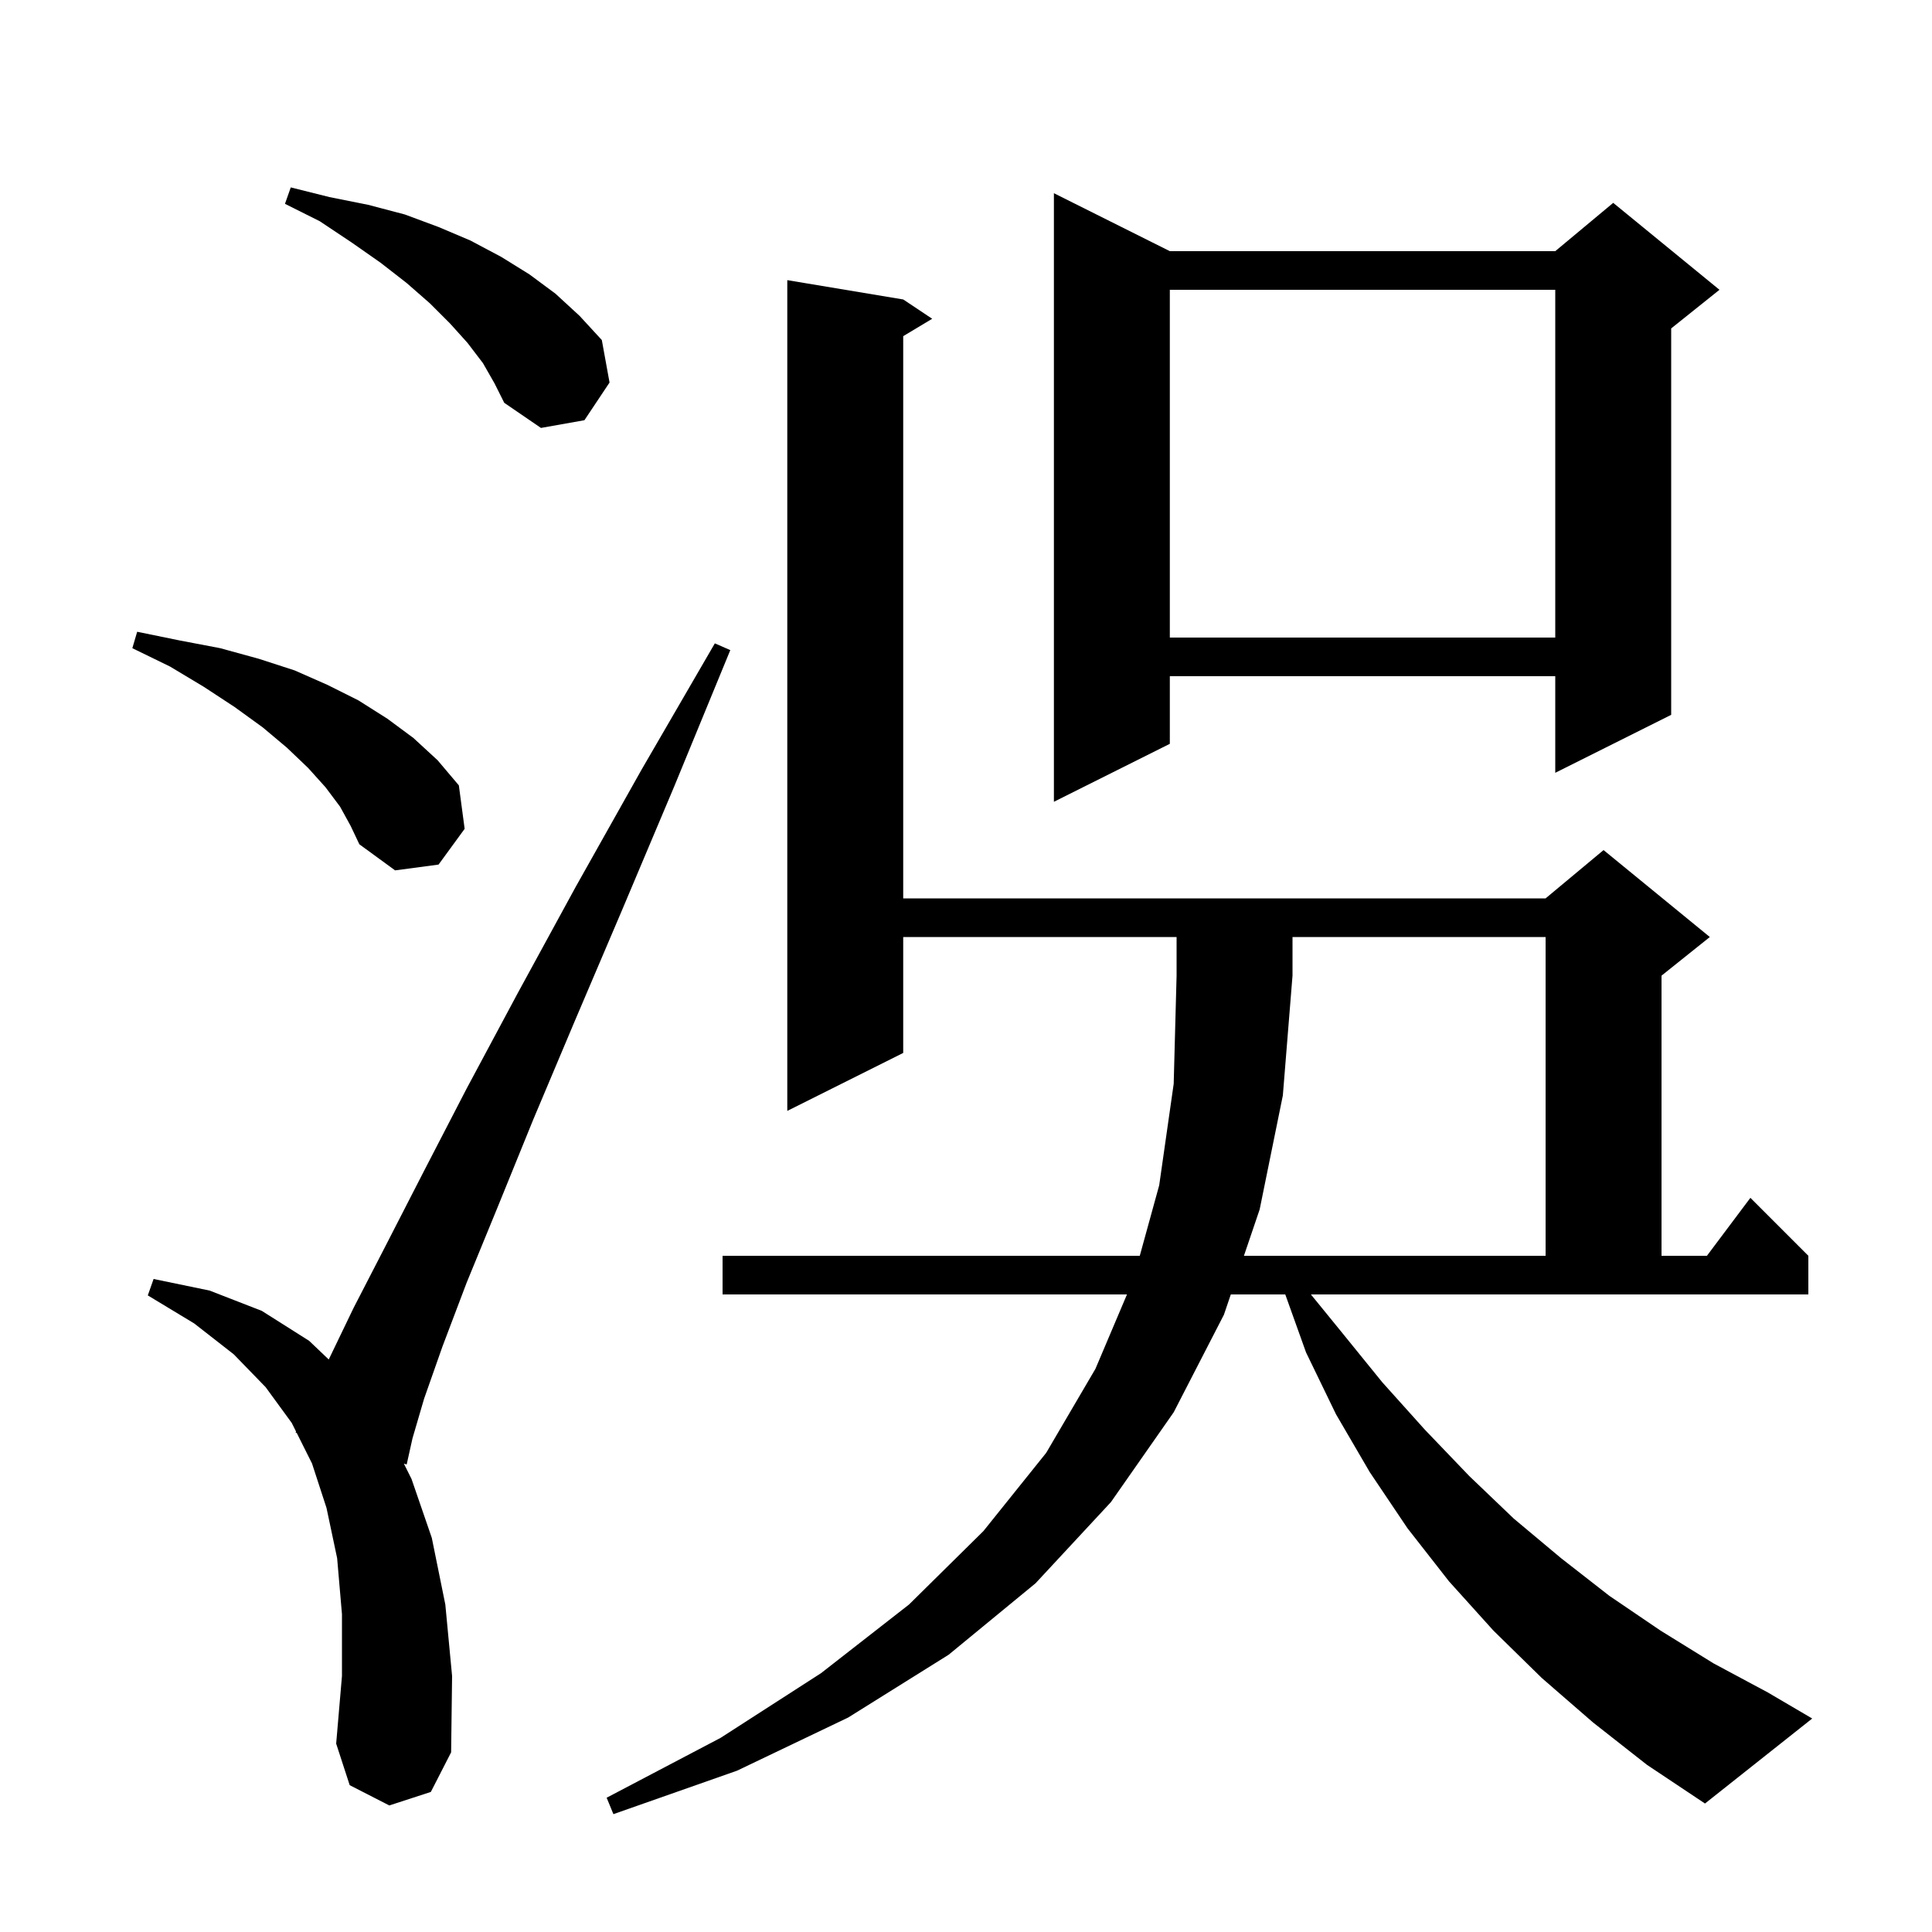 <svg xmlns="http://www.w3.org/2000/svg" xmlns:xlink="http://www.w3.org/1999/xlink" version="1.1" baseProfile="full" viewBox="0 0 200 200" width="200" height="200">
<g fill="black">
<path d="M 130.4 125.2 L 128.771 130.0 L 160.0 130.0 L 160.0 97.0 L 133.8 97.0 L 133.8 101.0 L 132.8 113.4 Z M 40.3 186.9 L 36.2 184.8 L 34.8 180.5 L 35.4 173.5 L 35.4 167.1 L 34.9 161.3 L 33.8 156.1 L 32.3 151.5 L 30.717 148.334 L 30.6 148.3 L 30.646 148.192 L 30.2 147.3 L 27.5 143.6 L 24.2 140.2 L 20.1 137.0 L 15.3 134.1 L 15.9 132.4 L 21.7 133.6 L 27.1 135.7 L 32.0 138.8 L 34.031 140.735 L 36.6 135.4 L 39.9 129.0 L 43.8 121.4 L 48.3 112.7 L 53.6 102.8 L 59.6 91.8 L 66.4 79.7 L 74.0 66.6 L 75.6 67.3 L 69.8 81.4 L 64.4 94.2 L 59.5 105.7 L 55.2 115.9 L 51.5 125.0 L 48.3 132.8 L 45.8 139.4 L 43.9 144.8 L 42.7 148.9 L 42.1 151.6 L 41.808 151.516 L 42.6 153.1 L 44.7 159.2 L 46.1 166.1 L 46.8 173.5 L 46.7 181.4 L 44.6 185.5 Z M 35.2 83.5 L 33.7 81.5 L 31.9 79.5 L 29.7 77.4 L 27.2 75.3 L 24.3 73.2 L 21.1 71.1 L 17.6 69.0 L 13.7 67.1 L 14.2 65.4 L 18.6 66.3 L 22.8 67.1 L 26.8 68.2 L 30.5 69.4 L 33.9 70.9 L 37.1 72.5 L 40.1 74.4 L 42.8 76.4 L 45.3 78.7 L 47.5 81.3 L 48.1 85.8 L 45.4 89.5 L 40.9 90.1 L 37.2 87.4 L 36.3 85.5 Z M 121.1 26.0 L 161.0 26.0 L 167.0 21.0 L 178.0 30.0 L 173.0 34.0 L 173.0 74.0 L 161.0 80.0 L 161.0 70.0 L 121.1 70.0 L 121.1 77.0 L 109.1 83.0 L 109.1 20.0 Z M 121.1 30.0 L 121.1 66.0 L 161.0 66.0 L 161.0 30.0 Z M 50.0 37.6 L 48.4 35.5 L 46.6 33.5 L 44.5 31.4 L 42.1 29.3 L 39.4 27.2 L 36.4 25.1 L 33.1 22.9 L 29.5 21.1 L 30.1 19.4 L 34.1 20.4 L 38.1 21.2 L 41.9 22.2 L 45.4 23.5 L 48.7 24.9 L 51.9 26.6 L 54.8 28.4 L 57.5 30.4 L 60.0 32.7 L 62.3 35.2 L 63.1 39.6 L 60.5 43.5 L 56.0 44.3 L 52.2 41.7 L 51.2 39.7 Z M 138.8 137.8 L 143.1 143.1 L 147.5 148.0 L 152.1 152.8 L 156.7 157.2 L 161.6 161.3 L 166.6 165.2 L 171.9 168.8 L 177.4 172.2 L 183.0 175.2 L 187.6 177.9 L 176.5 186.7 L 170.5 182.7 L 164.9 178.3 L 159.6 173.7 L 154.6 168.8 L 150.0 163.7 L 145.7 158.2 L 141.8 152.4 L 138.3 146.4 L 135.2 140.0 L 133.051 134.0 L 127.413 134.0 L 126.7 136.1 L 121.5 146.2 L 115.0 155.5 L 107.2 163.9 L 98.2 171.3 L 87.8 177.8 L 76.3 183.3 L 63.5 187.8 L 62.8 186.1 L 74.6 179.9 L 85.0 173.2 L 94.1 166.1 L 101.8 158.5 L 108.3 150.4 L 113.4 141.7 L 116.664 134.0 L 74.8 134.0 L 74.8 130.0 L 117.989 130.0 L 120.0 122.7 L 121.5 112.2 L 121.8 101.0 L 121.8 97.0 L 93.5 97.0 L 93.5 109.0 L 81.5 115.0 L 81.5 29.0 L 93.5 31.0 L 96.5 33.0 L 93.5 34.8 L 93.5 93.0 L 160.0 93.0 L 166.0 88.0 L 177.0 97.0 L 172.0 101.0 L 172.0 130.0 L 176.7 130.0 L 181.2 124.0 L 187.2 130.0 L 187.2 134.0 L 135.704 134.0 Z " />
</g>
</svg>
